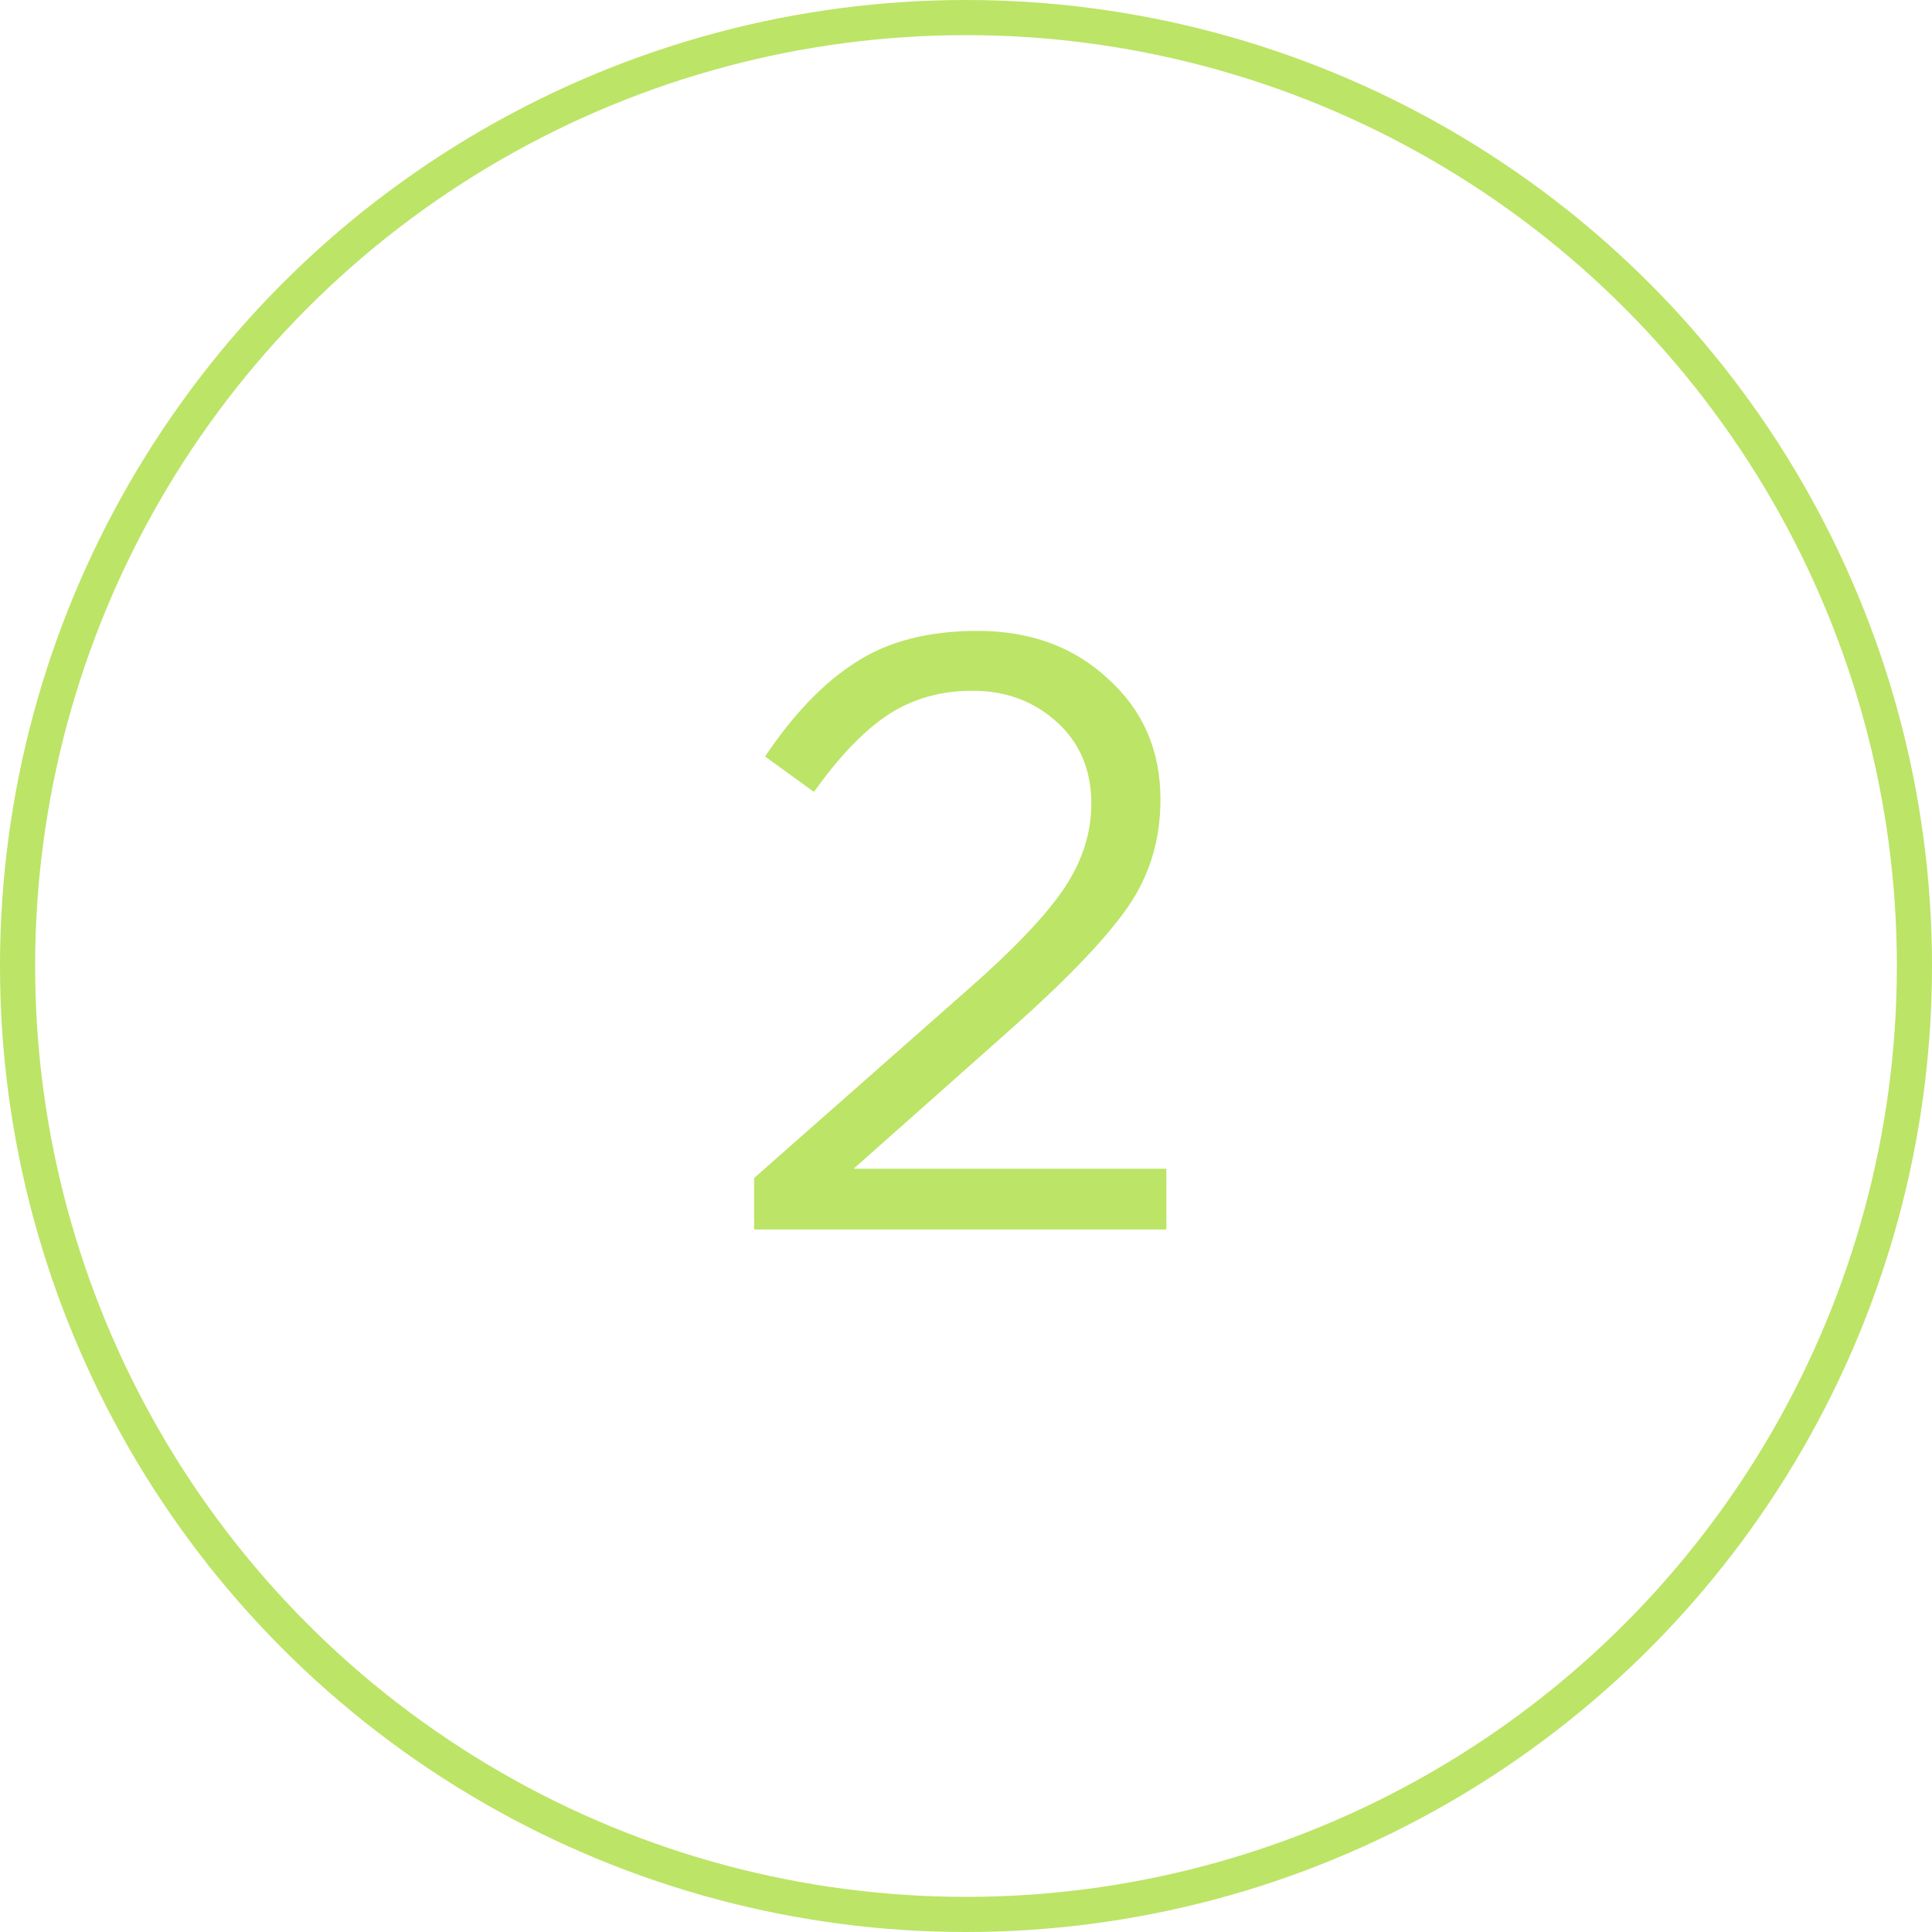 <svg width="55" height="55" viewBox="0 0 55 55" fill="none" xmlns="http://www.w3.org/2000/svg">
<circle cx="27.5" cy="27.5" r="27" stroke="#BCE466"/>
<path d="M21.468 35V33.536L27.564 28.16C28.876 27.008 29.788 26.048 30.3 25.28C30.812 24.512 31.068 23.712 31.068 22.88C31.068 21.92 30.74 21.144 30.084 20.552C29.428 19.96 28.628 19.664 27.684 19.664C26.772 19.664 25.964 19.896 25.26 20.36C24.572 20.824 23.876 21.552 23.172 22.544L21.78 21.536C22.596 20.32 23.46 19.424 24.372 18.848C25.284 18.256 26.436 17.96 27.828 17.96C29.332 17.96 30.572 18.416 31.548 19.328C32.54 20.224 33.036 21.368 33.036 22.76C33.036 23.912 32.724 24.936 32.1 25.832C31.476 26.728 30.372 27.88 28.788 29.288L24.3 33.272H33.204V35H21.468Z" fill="#BCE466"/>
</svg>
